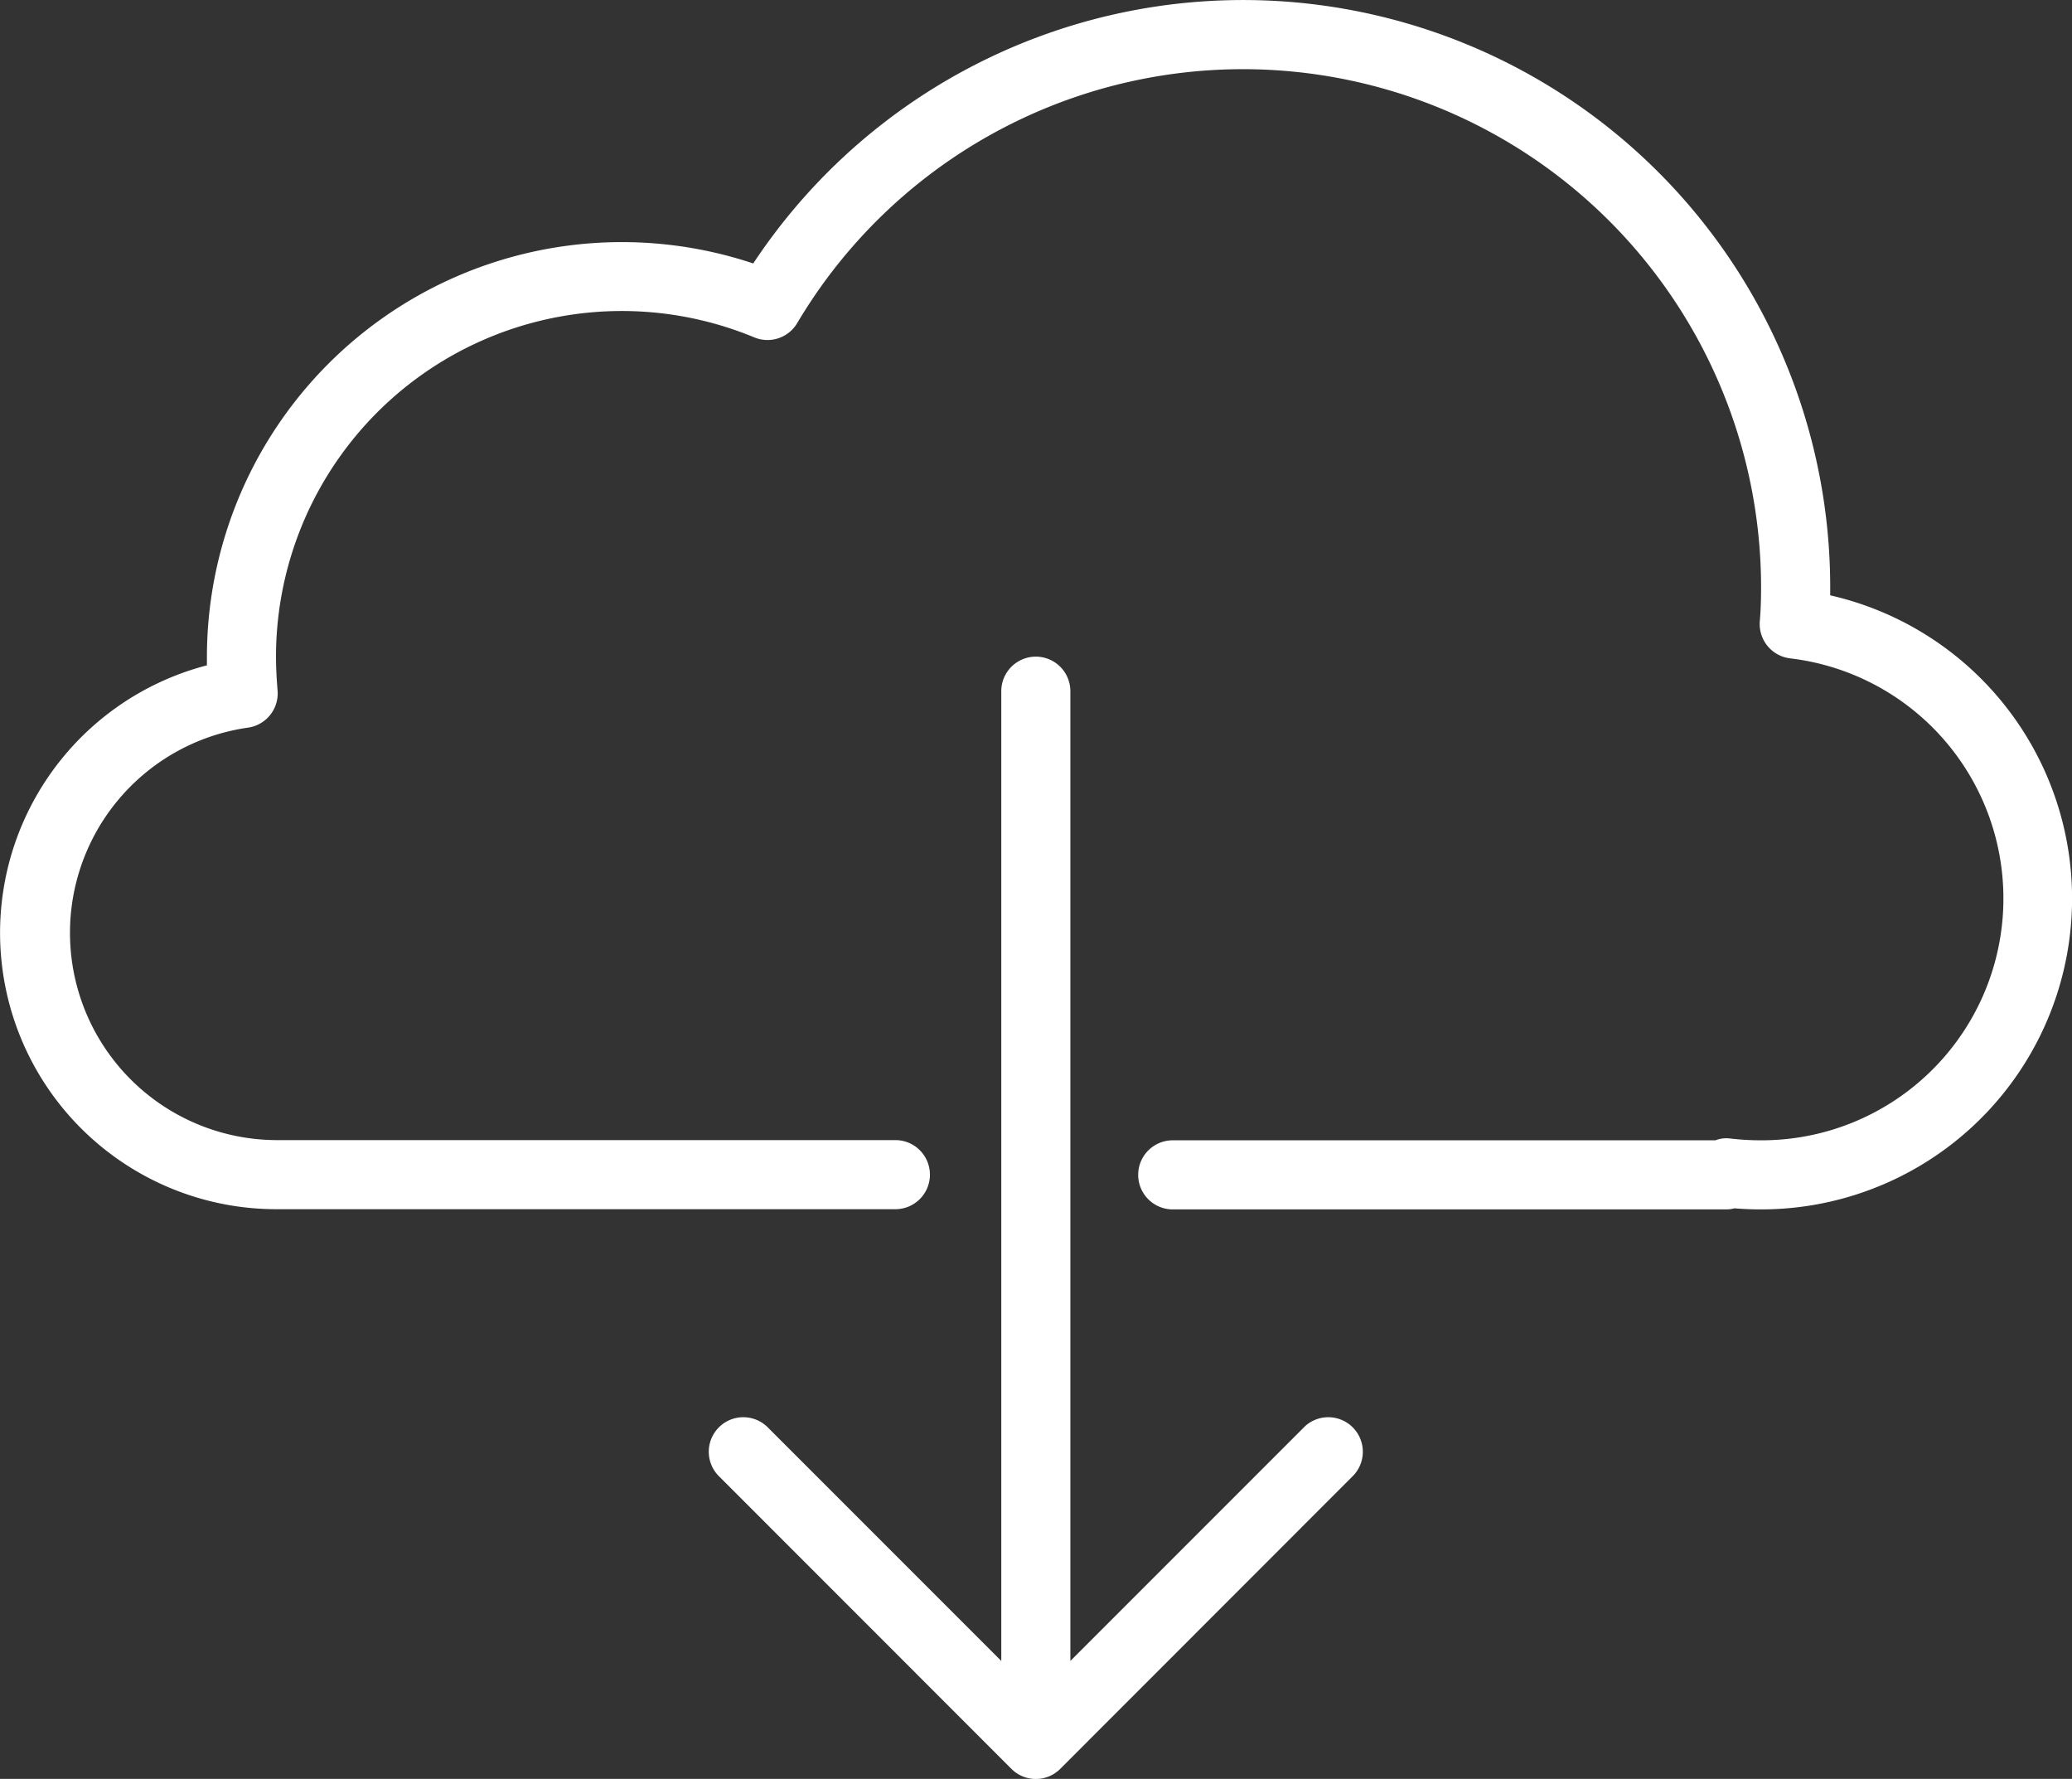 <svg xmlns="http://www.w3.org/2000/svg" width="94.368" height="81" viewBox="0 0 94.368 81"><rect x="0" y="0" width="94.368" height="81" fill="#333333" stroke="none"/><g transform="translate(0 -33.992)"><g transform="translate(0 33.992)"><g transform="translate(0 0)"><path d="M83.356,61.1v-.354a26.742,26.742,0,0,0-49.05-14.758,18.9,18.9,0,0,0-24.882,17.9v.4a12.584,12.584,0,0,0,3.146,24.764H40.78a1.573,1.573,0,1,0,0-3.146H12.569a9.438,9.438,0,0,1-1.285-18.78,1.573,1.573,0,0,0,1.358-1.694c-.042-.507-.072-1.027-.072-1.548a15.751,15.751,0,0,1,21.782-14.53,1.573,1.573,0,0,0,1.955-.648,23.6,23.6,0,0,1,43.9,12.032c0,.521-.014,1.026-.057,1.532a1.573,1.573,0,0,0,1.383,1.7A11.011,11.011,0,0,1,80.21,85.915a11.788,11.788,0,0,1-1.416-.083,1.378,1.378,0,0,0-.667.083H53.411a1.573,1.573,0,0,0,0,3.146H78.636a1.35,1.35,0,0,0,.356-.049c.4.033.805.049,1.218.049A14.157,14.157,0,0,0,83.356,61.1Z" transform="translate(0 -33.992)" fill="#fff"/><path d="M191.278,221.124l-10.662,10.662V187.629a1.573,1.573,0,0,0-3.146,0v44.157l-10.662-10.662a1.573,1.573,0,0,0-2.224,2.224L177.931,236.7a1.573,1.573,0,0,0,2.224,0L193.5,223.348a1.573,1.573,0,0,0-2.224-2.224Z" transform="translate(-131.867 -156.156)" fill="#fff"/></g></g></g></svg>